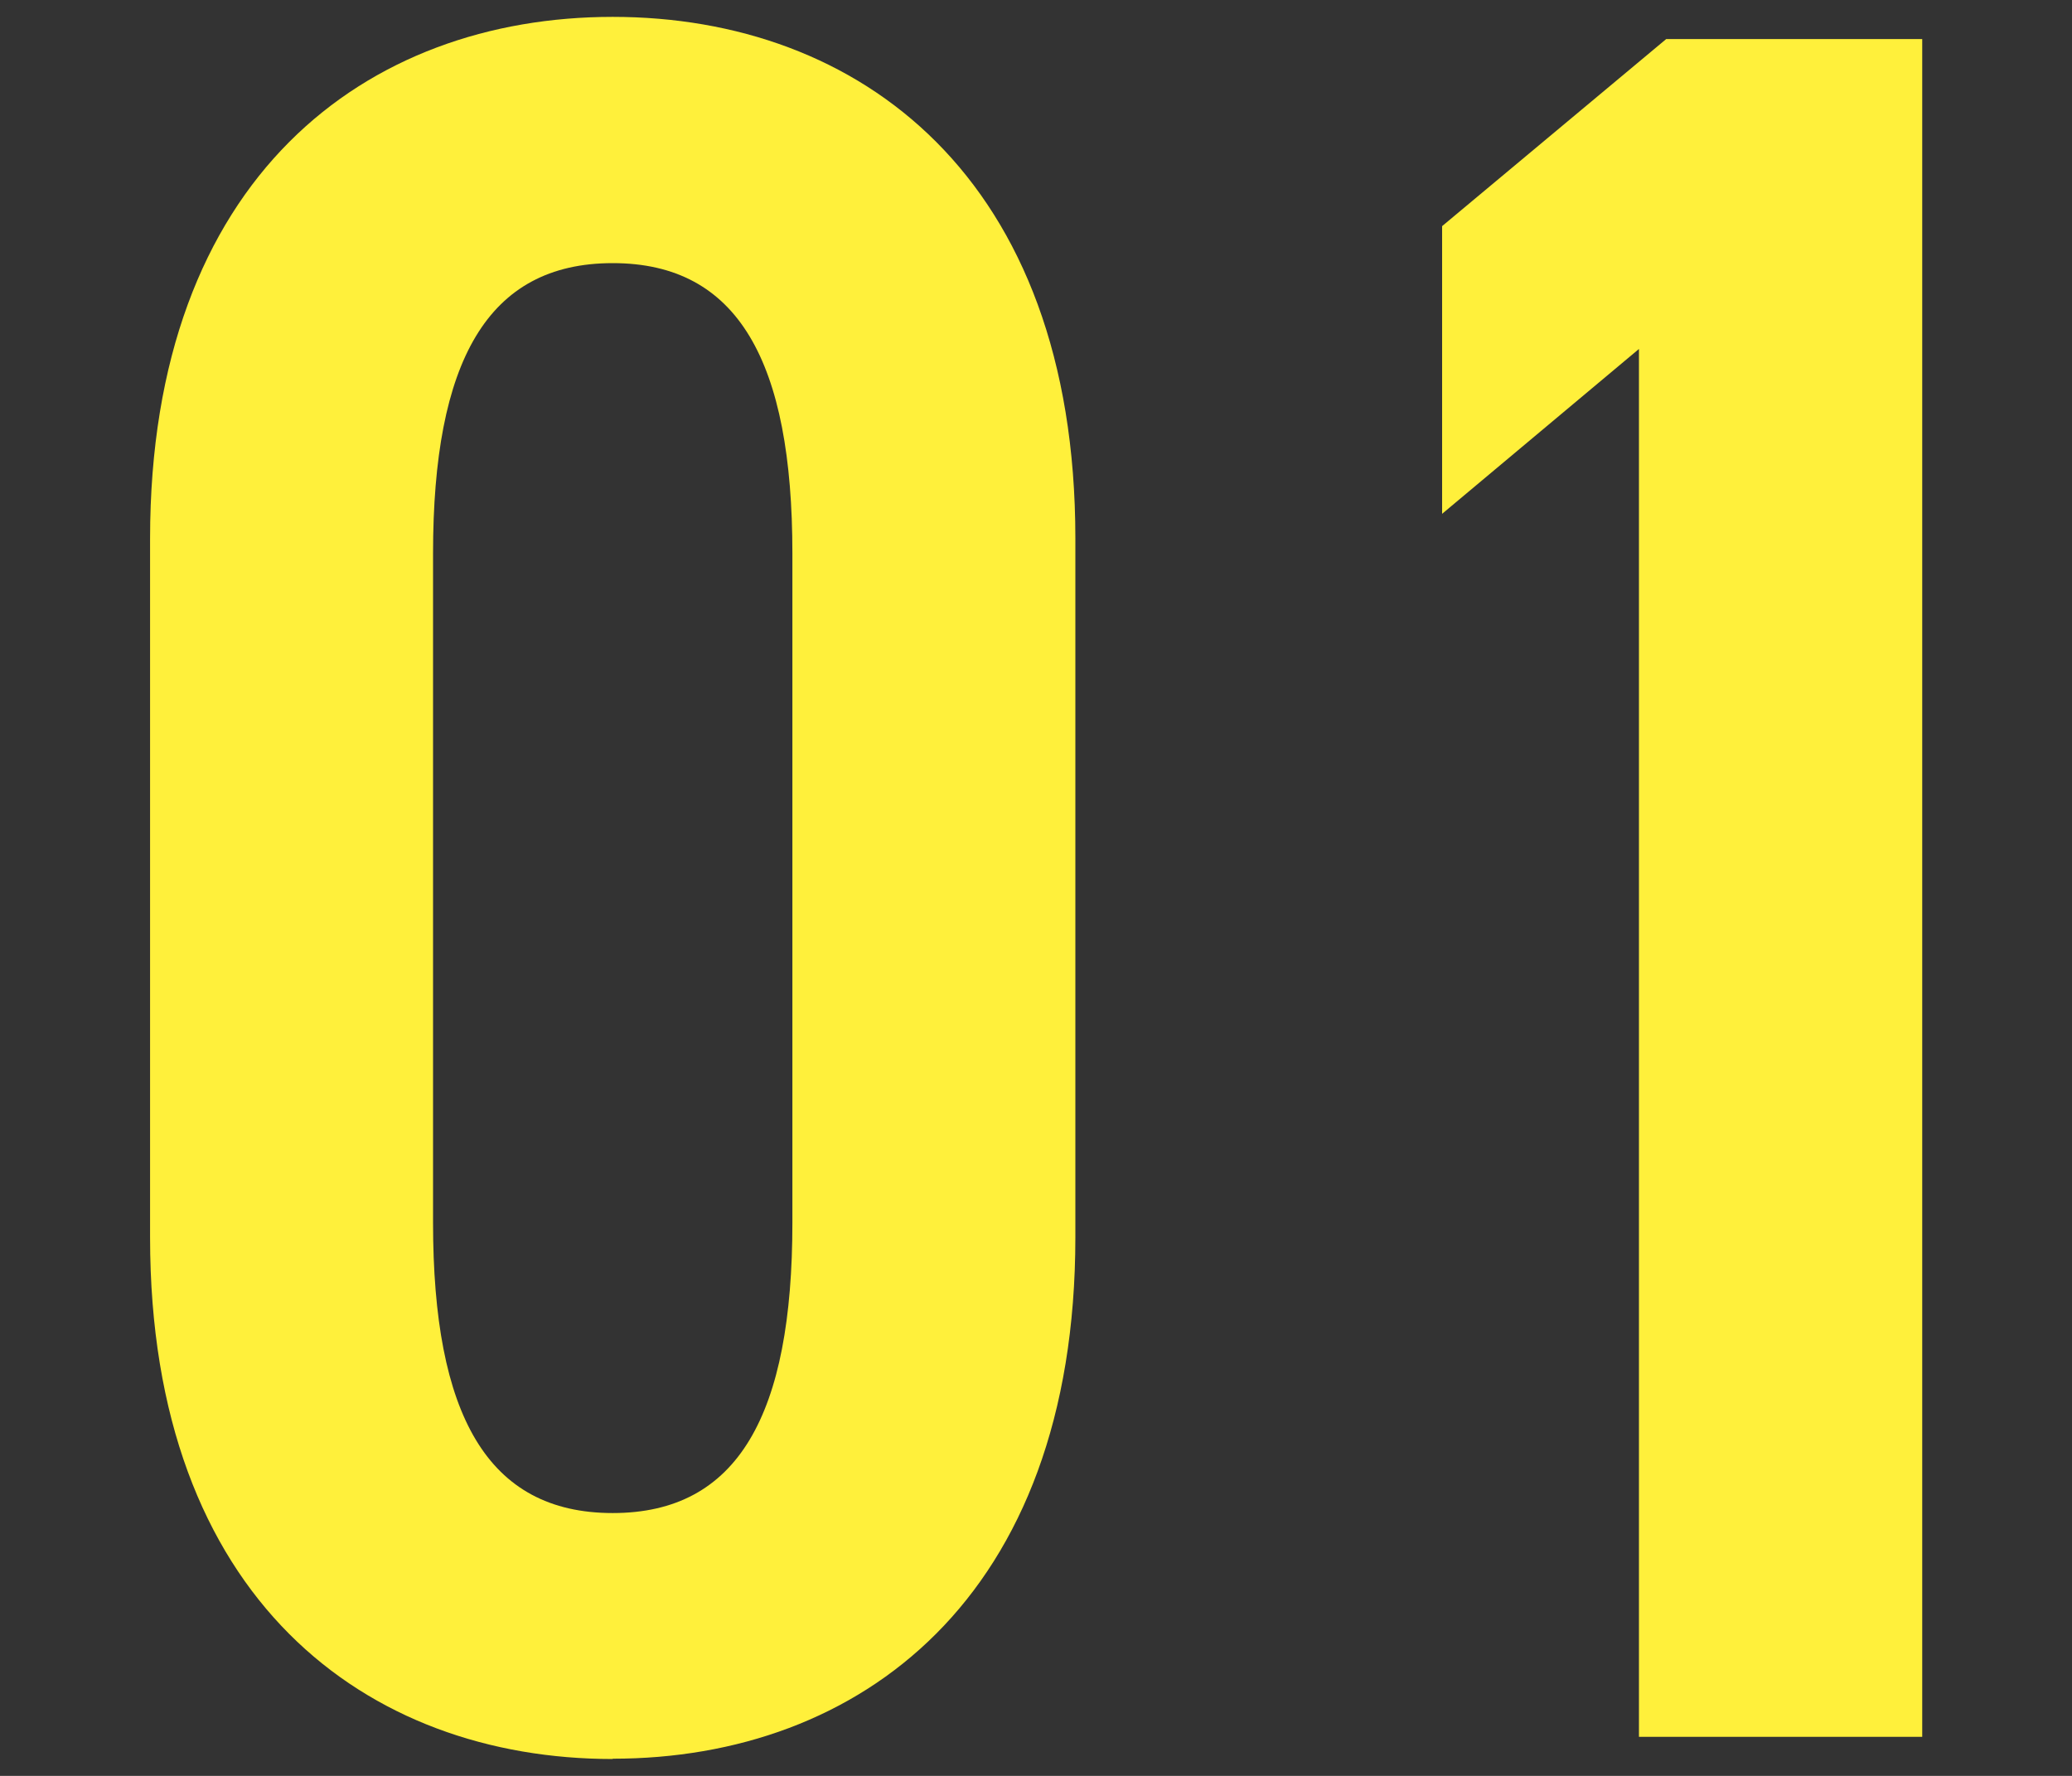 <?xml version="1.0" encoding="UTF-8"?><svg id="_レイヤー_1" xmlns="http://www.w3.org/2000/svg" viewBox="0 0 70 60"><rect x="0" y="0" width="70" height="60" fill="#333333" stroke="none"/><defs><style>.cls-1{fill:#fff03b;stroke-width:0px;}</style></defs><path class="cls-1" d="M20.7,59.43c-8.31,0-15.63-5.4-15.63-17.62v-23.61C5.07,5.97,12.39.57,20.7.57s15.63,5.4,15.63,17.62v23.61c0,12.22-7.32,17.62-15.63,17.62ZM14.63,41.31c0,6.48,1.83,9.81,6.07,9.81s6.07-3.33,6.07-9.81v-22.61c0-6.48-1.83-9.81-6.07-9.81s-6.07,3.33-6.07,9.81v22.61Z"/><path class="cls-1" d="M64.93,58.68h-9.56V11.79l-6.65,5.57V7.64l7.57-6.32h8.65v57.36Z"/></svg>